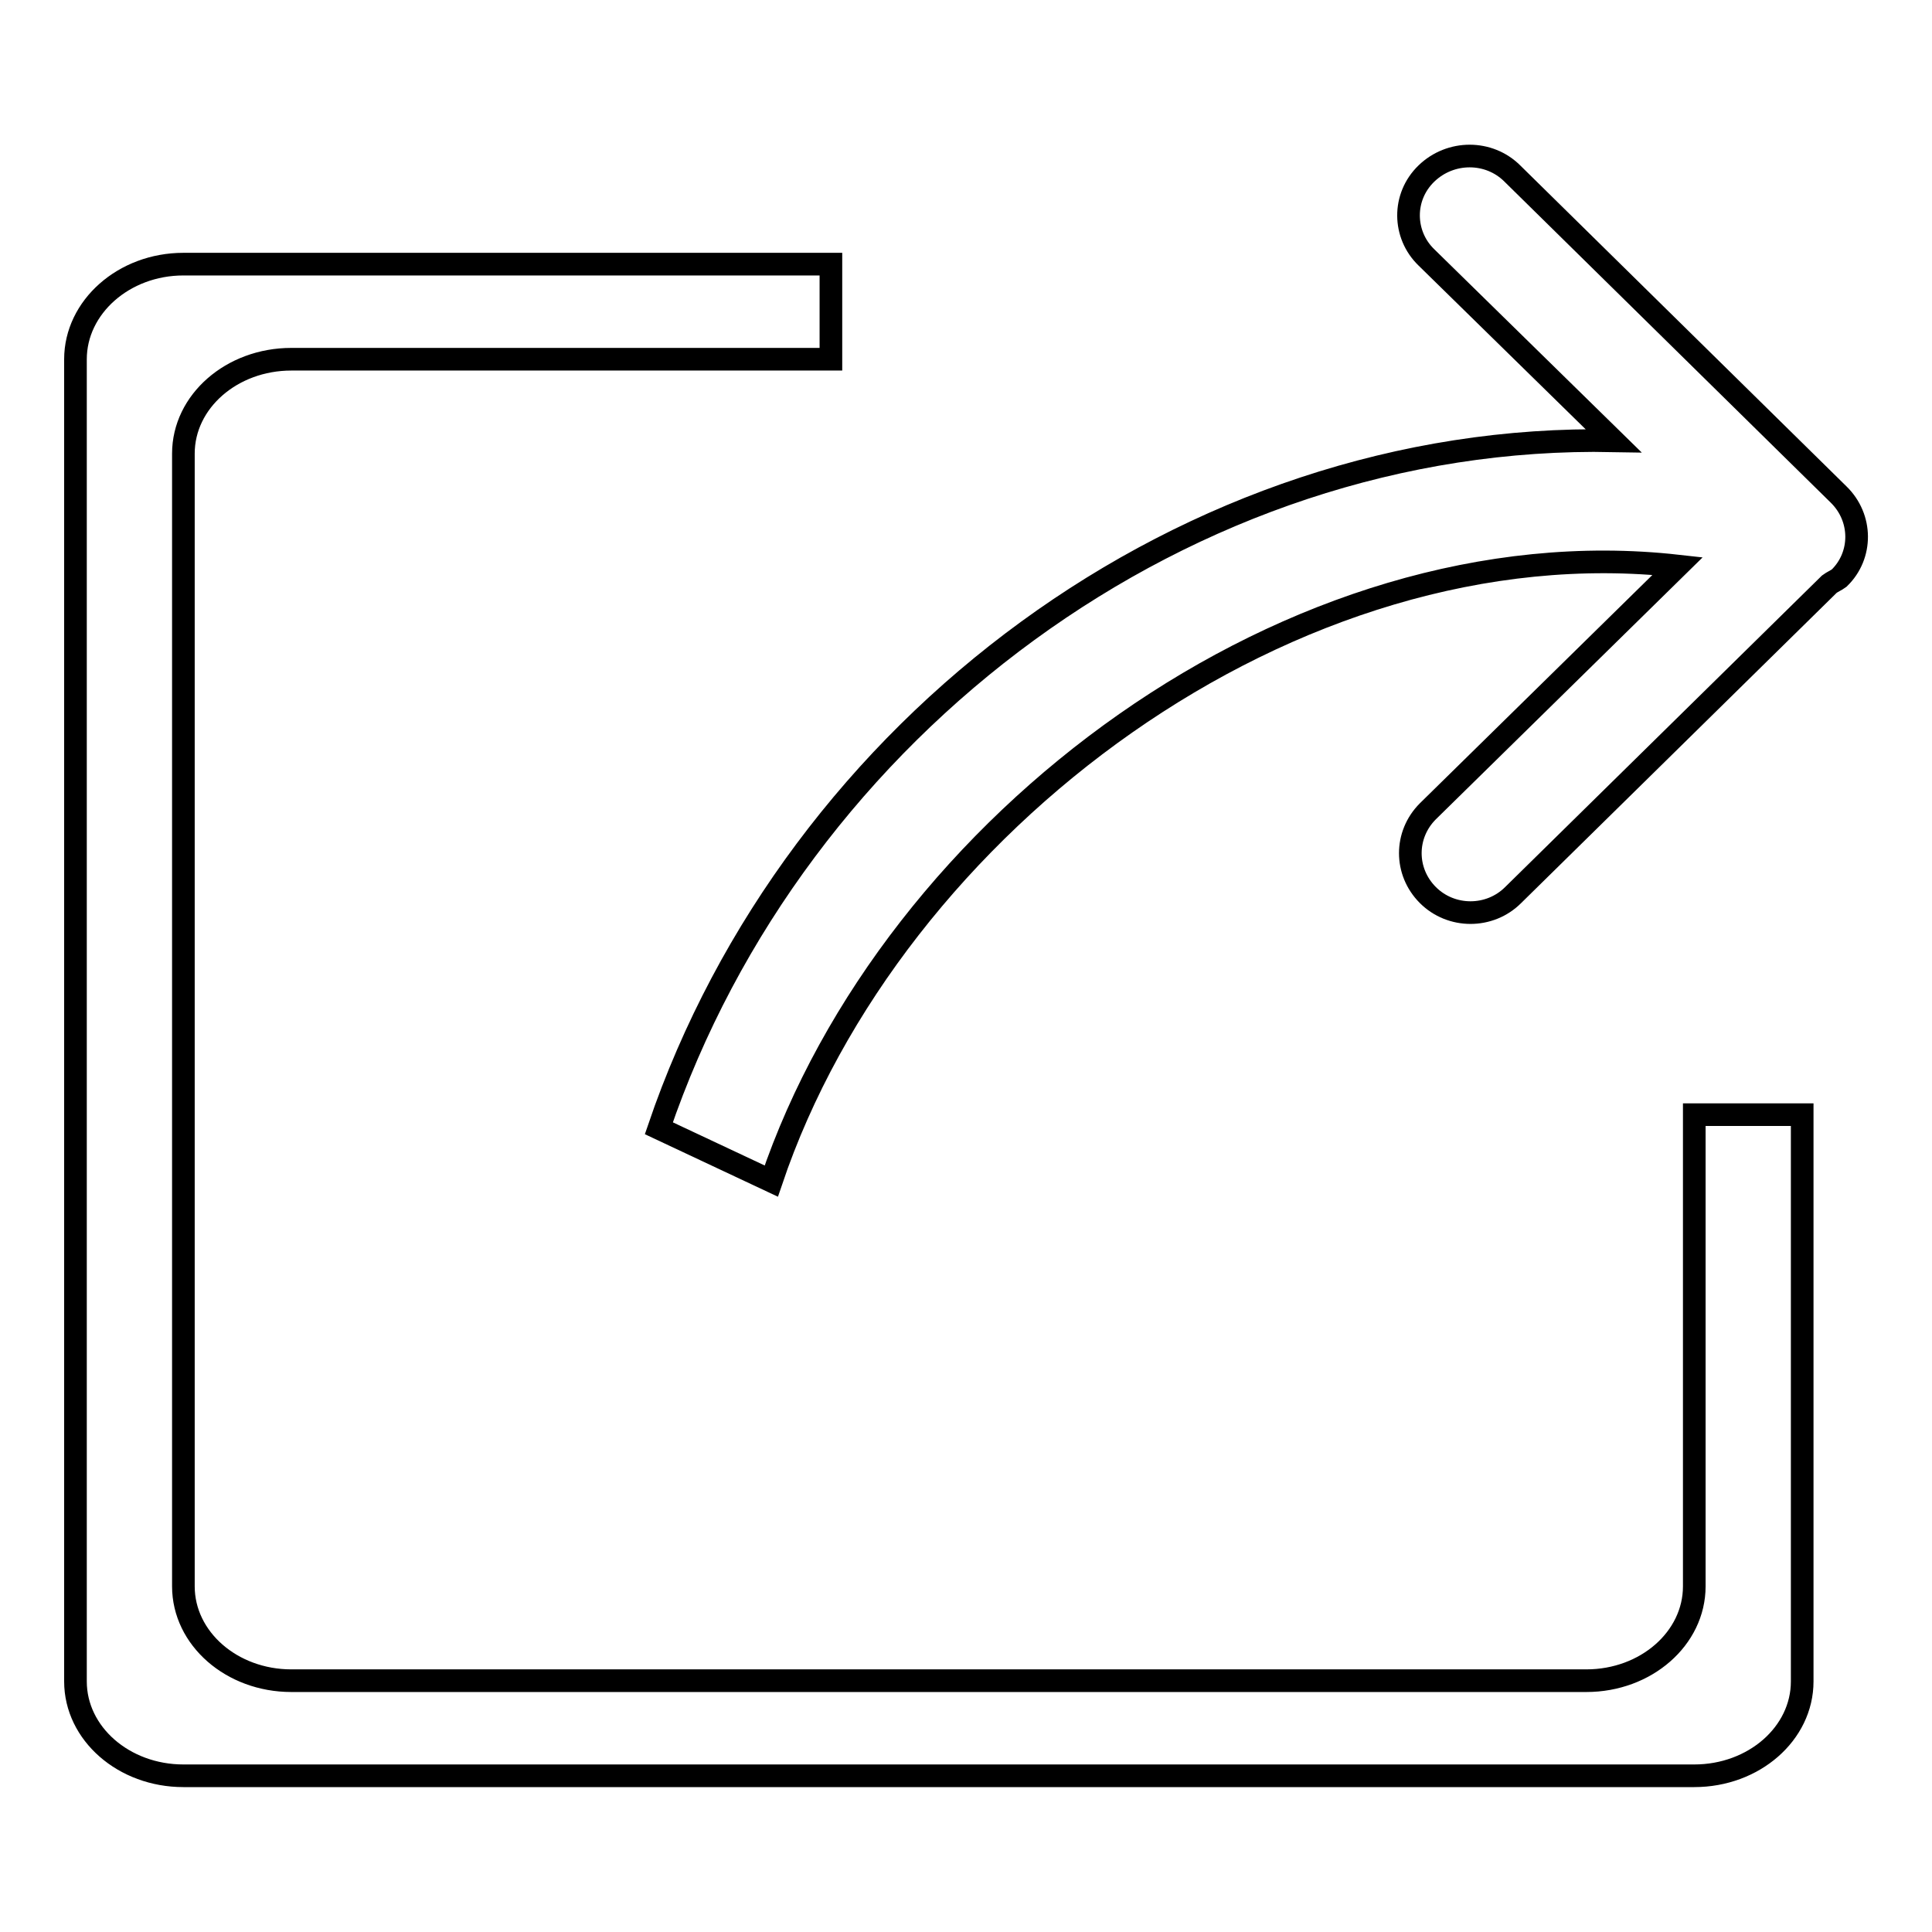<?xml version="1.0" encoding="utf-8"?>
<!-- Svg Vector Icons : http://www.onlinewebfonts.com/icon -->
<!DOCTYPE svg PUBLIC "-//W3C//DTD SVG 1.1//EN" "http://www.w3.org/Graphics/SVG/1.1/DTD/svg11.dtd">
<svg version="1.1" xmlns="http://www.w3.org/2000/svg" xmlns:xlink="http://www.w3.org/1999/xlink" x="0px" y="0px" viewBox="0 0 256 256" enable-background="new 0 0 256 256" xml:space="preserve">
<g><g><path stroke-width="3" fill-opacity="0" stroke="#000000"  d="M243.6,65.5l-43.2-42.5c-3.1-3.1-8.2-3.1-11.4,0s-3.1,8.1,0,11.1l24.8,24.3c-56.4-1.1-108.4,37.9-126.5,91.1l14.9,7c16-47.4,69.2-87.2,120.1-81.5l-33.1,32.5c-3.1,3.1-3.1,8,0,11.1c3.1,3.1,8.2,3.1,11.3,0l41.9-41.2c0.4-0.3,0.9-0.5,1.3-0.8C246.8,73.6,246.8,68.6,243.6,65.5z M224.5,210.2c0,6.9-6.4,12.5-14.3,12.5H38.6c-7.9,0-14.3-5.6-14.3-12.5V60.1c0-6.9,6.4-12.5,14.3-12.5h71.5V35H24.3C16.4,35,10,40.7,10,47.6v175.2c0,6.9,6.4,12.5,14.3,12.5h200.2c7.9,0,14.3-5.6,14.3-12.5v-75.1h-14.3L224.5,210.2L224.5,210.2z"/></g></g>
</svg>